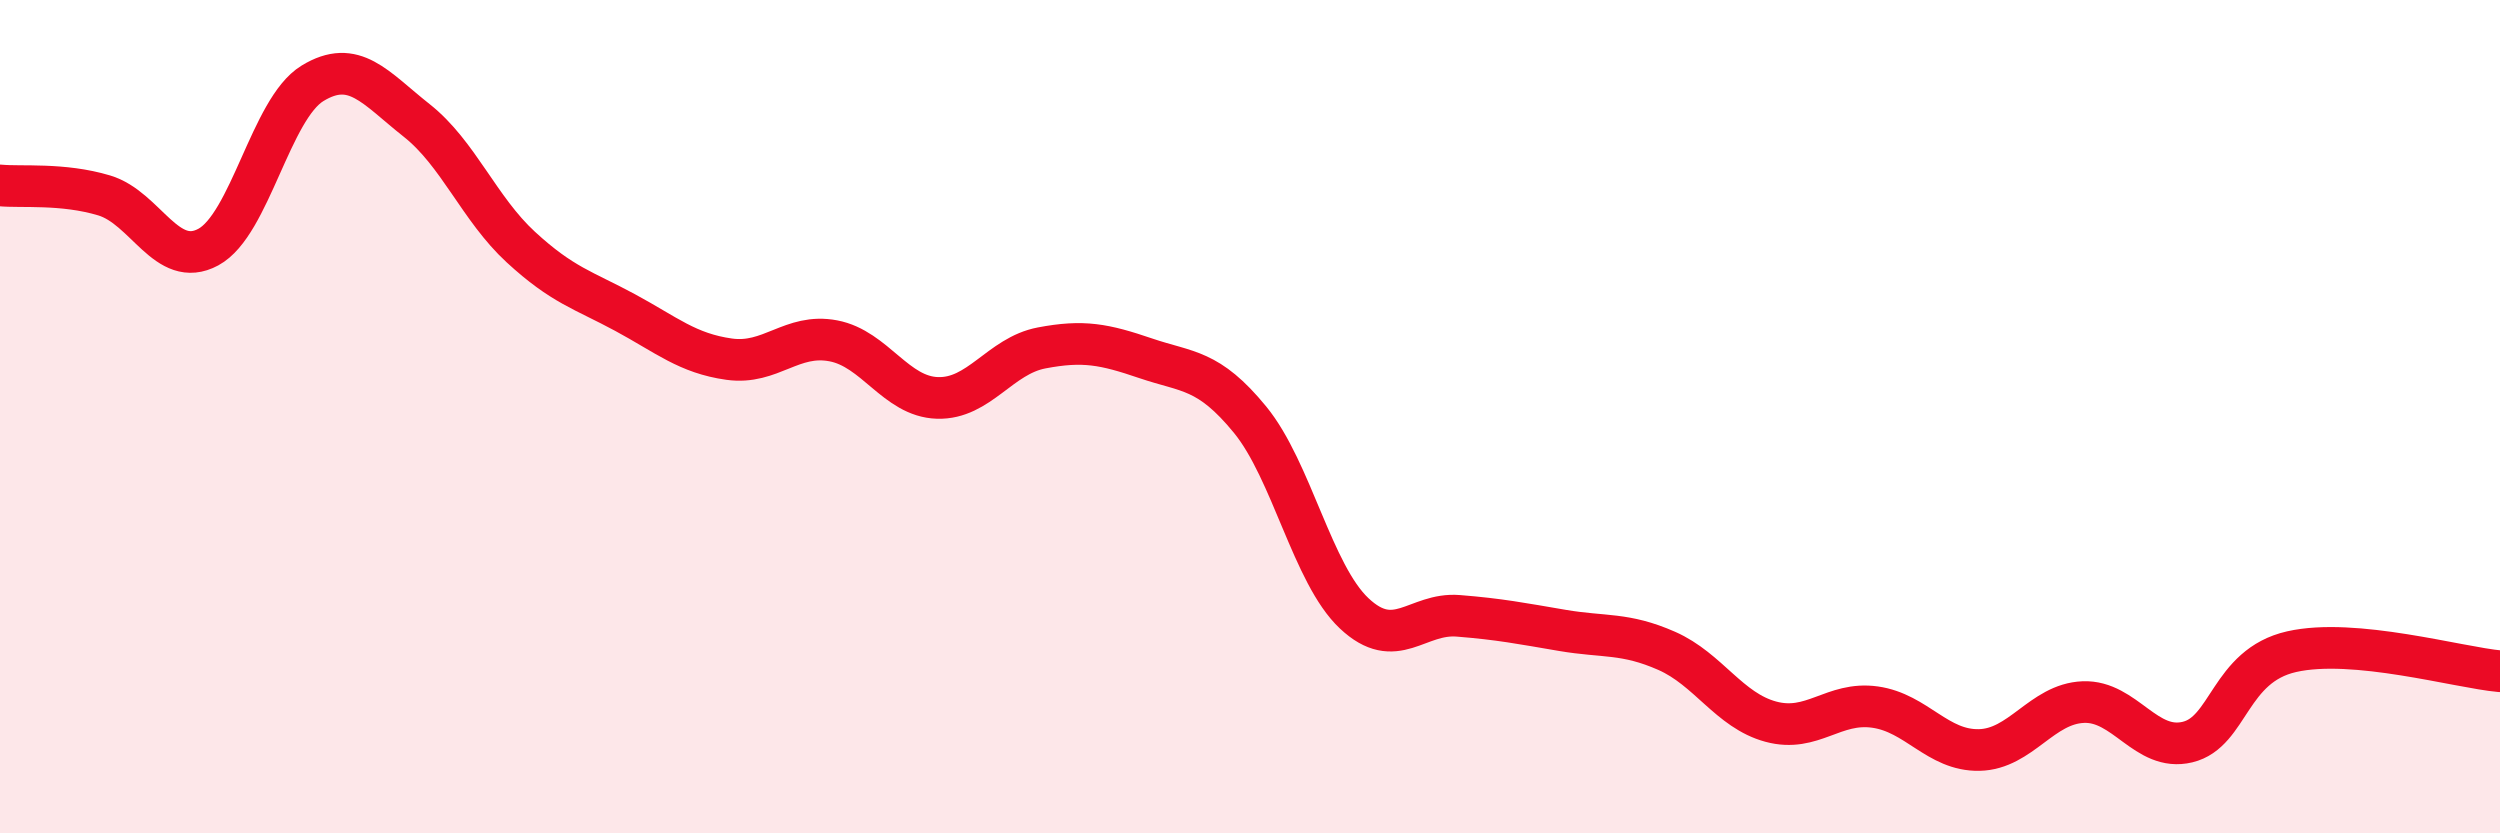 
    <svg width="60" height="20" viewBox="0 0 60 20" xmlns="http://www.w3.org/2000/svg">
      <path
        d="M 0,4.45 C 0.5,4.5 1.5,4.39 2.5,4.69 C 3.5,4.99 4,6.47 5,5.93 C 6,5.39 6.5,2.61 7.5,2 C 8.5,1.39 9,2.1 10,2.89 C 11,3.68 11.5,5.01 12.5,5.93 C 13.5,6.85 14,6.96 15,7.5 C 16,8.04 16.5,8.48 17.5,8.62 C 18.5,8.76 19,7.99 20,8.18 C 21,8.37 21.5,9.52 22.5,9.55 C 23.5,9.58 24,8.54 25,8.35 C 26,8.16 26.5,8.26 27.5,8.6 C 28.5,8.94 29,8.85 30,10.07 C 31,11.29 31.5,13.78 32.5,14.72 C 33.5,15.66 34,14.7 35,14.78 C 36,14.86 36.5,14.96 37.5,15.13 C 38.5,15.3 39,15.18 40,15.62 C 41,16.06 41.5,17.05 42.5,17.32 C 43.5,17.59 44,16.83 45,16.97 C 46,17.11 46.5,18.02 47.5,18 C 48.5,17.98 49,16.89 50,16.85 C 51,16.81 51.5,18.05 52.5,17.81 C 53.5,17.57 53.5,15.98 55,15.64 C 56.5,15.3 59,16.02 60,16.11L60 20L0 20Z"
        fill="#EB0A25"
        opacity="0.1"
        stroke-linecap="round"
        stroke-linejoin="round"
      />
      <path
        d="M 0,4.45 C 0.5,4.5 1.5,4.39 2.5,4.69 C 3.5,4.99 4,6.47 5,5.93 C 6,5.39 6.5,2.61 7.5,2 C 8.5,1.39 9,2.1 10,2.89 C 11,3.68 11.5,5.01 12.5,5.93 C 13.5,6.85 14,6.96 15,7.5 C 16,8.04 16.5,8.48 17.5,8.62 C 18.5,8.76 19,7.99 20,8.18 C 21,8.37 21.5,9.52 22.5,9.55 C 23.5,9.58 24,8.54 25,8.35 C 26,8.16 26.5,8.26 27.5,8.6 C 28.5,8.94 29,8.85 30,10.07 C 31,11.29 31.5,13.78 32.5,14.72 C 33.5,15.66 34,14.7 35,14.78 C 36,14.86 36.5,14.96 37.5,15.13 C 38.5,15.3 39,15.18 40,15.62 C 41,16.06 41.5,17.05 42.5,17.32 C 43.5,17.59 44,16.83 45,16.97 C 46,17.11 46.5,18.02 47.5,18 C 48.5,17.98 49,16.89 50,16.85 C 51,16.81 51.5,18.05 52.5,17.81 C 53.5,17.57 53.5,15.98 55,15.64 C 56.5,15.3 59,16.02 60,16.11"
        stroke="#EB0A25"
        stroke-width="1"
        fill="none"
        stroke-linecap="round"
        stroke-linejoin="round"
      />
    </svg>
  